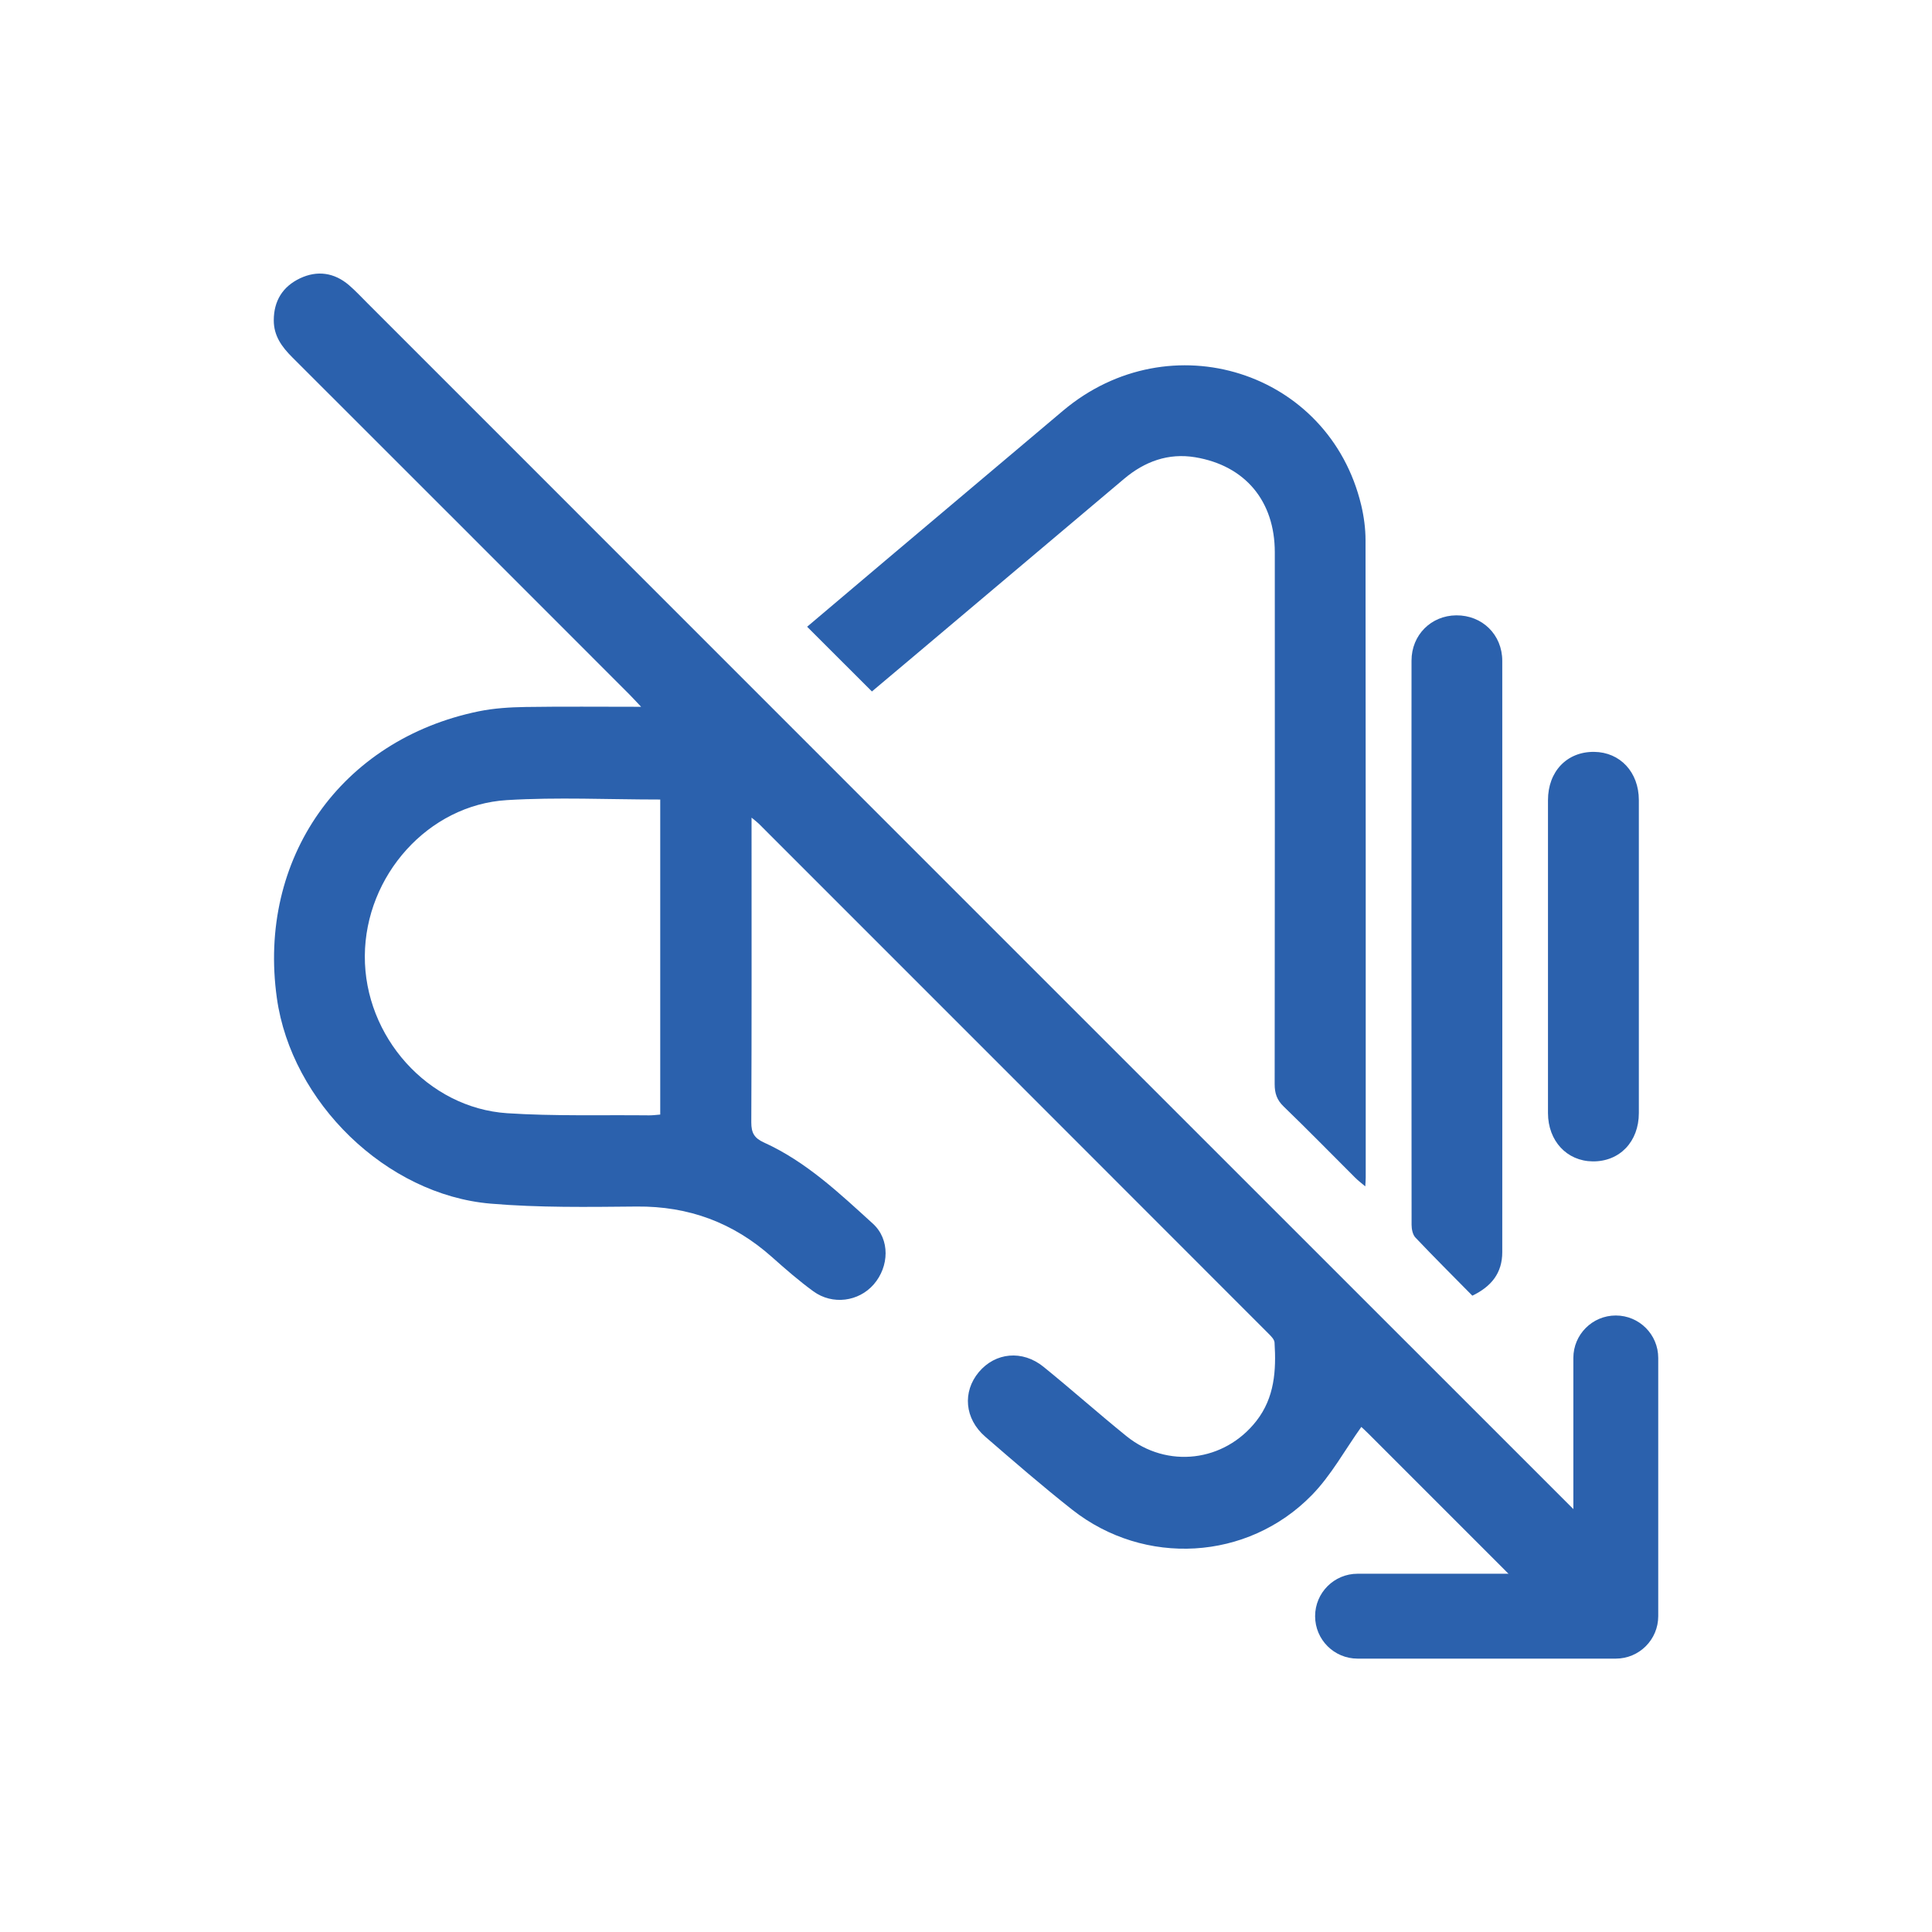 <svg viewBox="0 0 300 300" version="1.1" xmlns="http://www.w3.org/2000/svg" data-sanitized-data-name="Layer 1" data-name="Layer 1" id="Layer_1">
  <defs>
    <style>
      .cls-1 {
        fill: #2b61ad;
        stroke-width: 0px;
      }
    </style>
  </defs>
  <g>
    <path d="M211.4,221.55c-2.57,3.6-4.7,7.55-7.72,10.63-9.97,10.19-25.97,11.07-37.17,2.26-4.62-3.64-9.07-7.5-13.52-11.35-3.22-2.79-3.56-6.97-1-10.03,2.56-3.06,6.77-3.48,10.05-.82,4.34,3.52,8.52,7.24,12.87,10.76,6.33,5.11,15.22,4.01,20.19-2.37,2.82-3.62,3.08-7.84,2.81-12.16-.03-.49-.55-1-.95-1.4-26.37-26.4-52.76-52.78-79.14-79.17-.24-.24-.52-.44-1.12-.94v2.49c0,14.94.03,29.88-.04,44.83,0,1.62.45,2.44,1.97,3.13,6.53,2.96,11.7,7.86,16.91,12.6,2.69,2.45,2.53,6.66.14,9.42-2.33,2.69-6.4,3.25-9.38,1.09-2.25-1.64-4.37-3.49-6.46-5.35-5.98-5.32-12.9-7.89-20.95-7.82-7.57.07-15.18.19-22.71-.45-16.23-1.38-30.93-15.77-33.19-31.92-3.04-21.66,9.95-40.14,31.36-44.53,2.36-.48,4.81-.63,7.23-.67,5.8-.09,11.61-.03,17.97-.03-.84-.88-1.34-1.44-1.87-1.97-17.43-17.44-34.86-34.88-52.3-52.3-1.61-1.61-2.87-3.31-2.87-5.73,0-3.05,1.4-5.26,4.07-6.53,2.68-1.27,5.32-.9,7.61,1.06,1,.86,1.91,1.84,2.84,2.77,64.73,64.74,129.46,129.5,194.22,194.22,2.28,2.28,3.87,4.68,3.05,8-1.3,5.25-7.75,7.12-11.75,3.36-3.22-3.02-6.27-6.22-9.39-9.34-6.87-6.87-13.74-13.74-20.61-20.61-.51-.51-1.04-.99-1.16-1.1ZM102.51,124.15c-8.09,0-15.97-.39-23.79.09-12.25.74-22,11.74-22.07,24.2-.07,12.5,9.77,23.6,22.1,24.42,7.33.48,14.7.25,22.06.33.56,0,1.12-.07,1.71-.12v-48.93Z" class="cls-1"></path>
    <path d="M135.4,107.38c-3.39-3.39-6.66-6.65-10.07-10.06,3.93-3.32,8-6.77,12.07-10.21,9.22-7.78,18.44-15.57,27.67-23.34,16.61-13.98,41.32-6.16,46.3,14.67.42,1.77.67,3.63.67,5.45.04,32.98.03,65.95.03,98.93,0,.36-.03.72-.07,1.4-.65-.55-1.14-.92-1.57-1.35-3.7-3.69-7.35-7.43-11.11-11.06-1.05-1.01-1.39-2.05-1.39-3.47.03-27.53.03-55.06.02-82.59,0-7.94-4.6-13.46-12.37-14.75-4.17-.69-7.84.66-11.03,3.35-10.92,9.2-21.82,18.41-32.73,27.61-2.14,1.8-4.28,3.6-6.43,5.41Z" class="cls-1"></path>
    <path d="M228.62,201.19c-2.98-3.03-5.95-5.98-8.83-9.02-.43-.45-.6-1.31-.6-1.98-.03-29.2-.03-58.41-.01-87.61,0-3.99,3.05-7,6.95-7.03,4.02-.03,7.14,2.99,7.14,7.07.02,30.6.01,61.2,0,91.81,0,3.23-1.67,5.33-4.66,6.77Z" class="cls-1"></path>
    <path d="M240.37,148.32c0-8.02,0-16.05,0-24.07,0-4.47,2.95-7.54,7.16-7.5,4.04.04,6.95,3.15,6.95,7.5.01,16.19.01,32.39,0,48.58,0,4.45-2.98,7.55-7.16,7.51-4.02-.04-6.94-3.17-6.95-7.5-.01-8.17,0-16.34,0-24.51Z" class="cls-1"></path>
  </g>
  <path d="M250.9,257.55h-40.1c-3.64,0-6.59-2.95-6.59-6.59h0c0-3.64,2.95-6.59,6.59-6.59h26.92c3.64,0,6.59-2.95,6.59-6.59v-26.92c0-3.64,2.95-6.59,6.59-6.59h0c3.64,0,6.59,2.95,6.59,6.59v40.1c0,3.64-2.95,6.59-6.59,6.59Z" class="cls-1"></path>
</svg>
